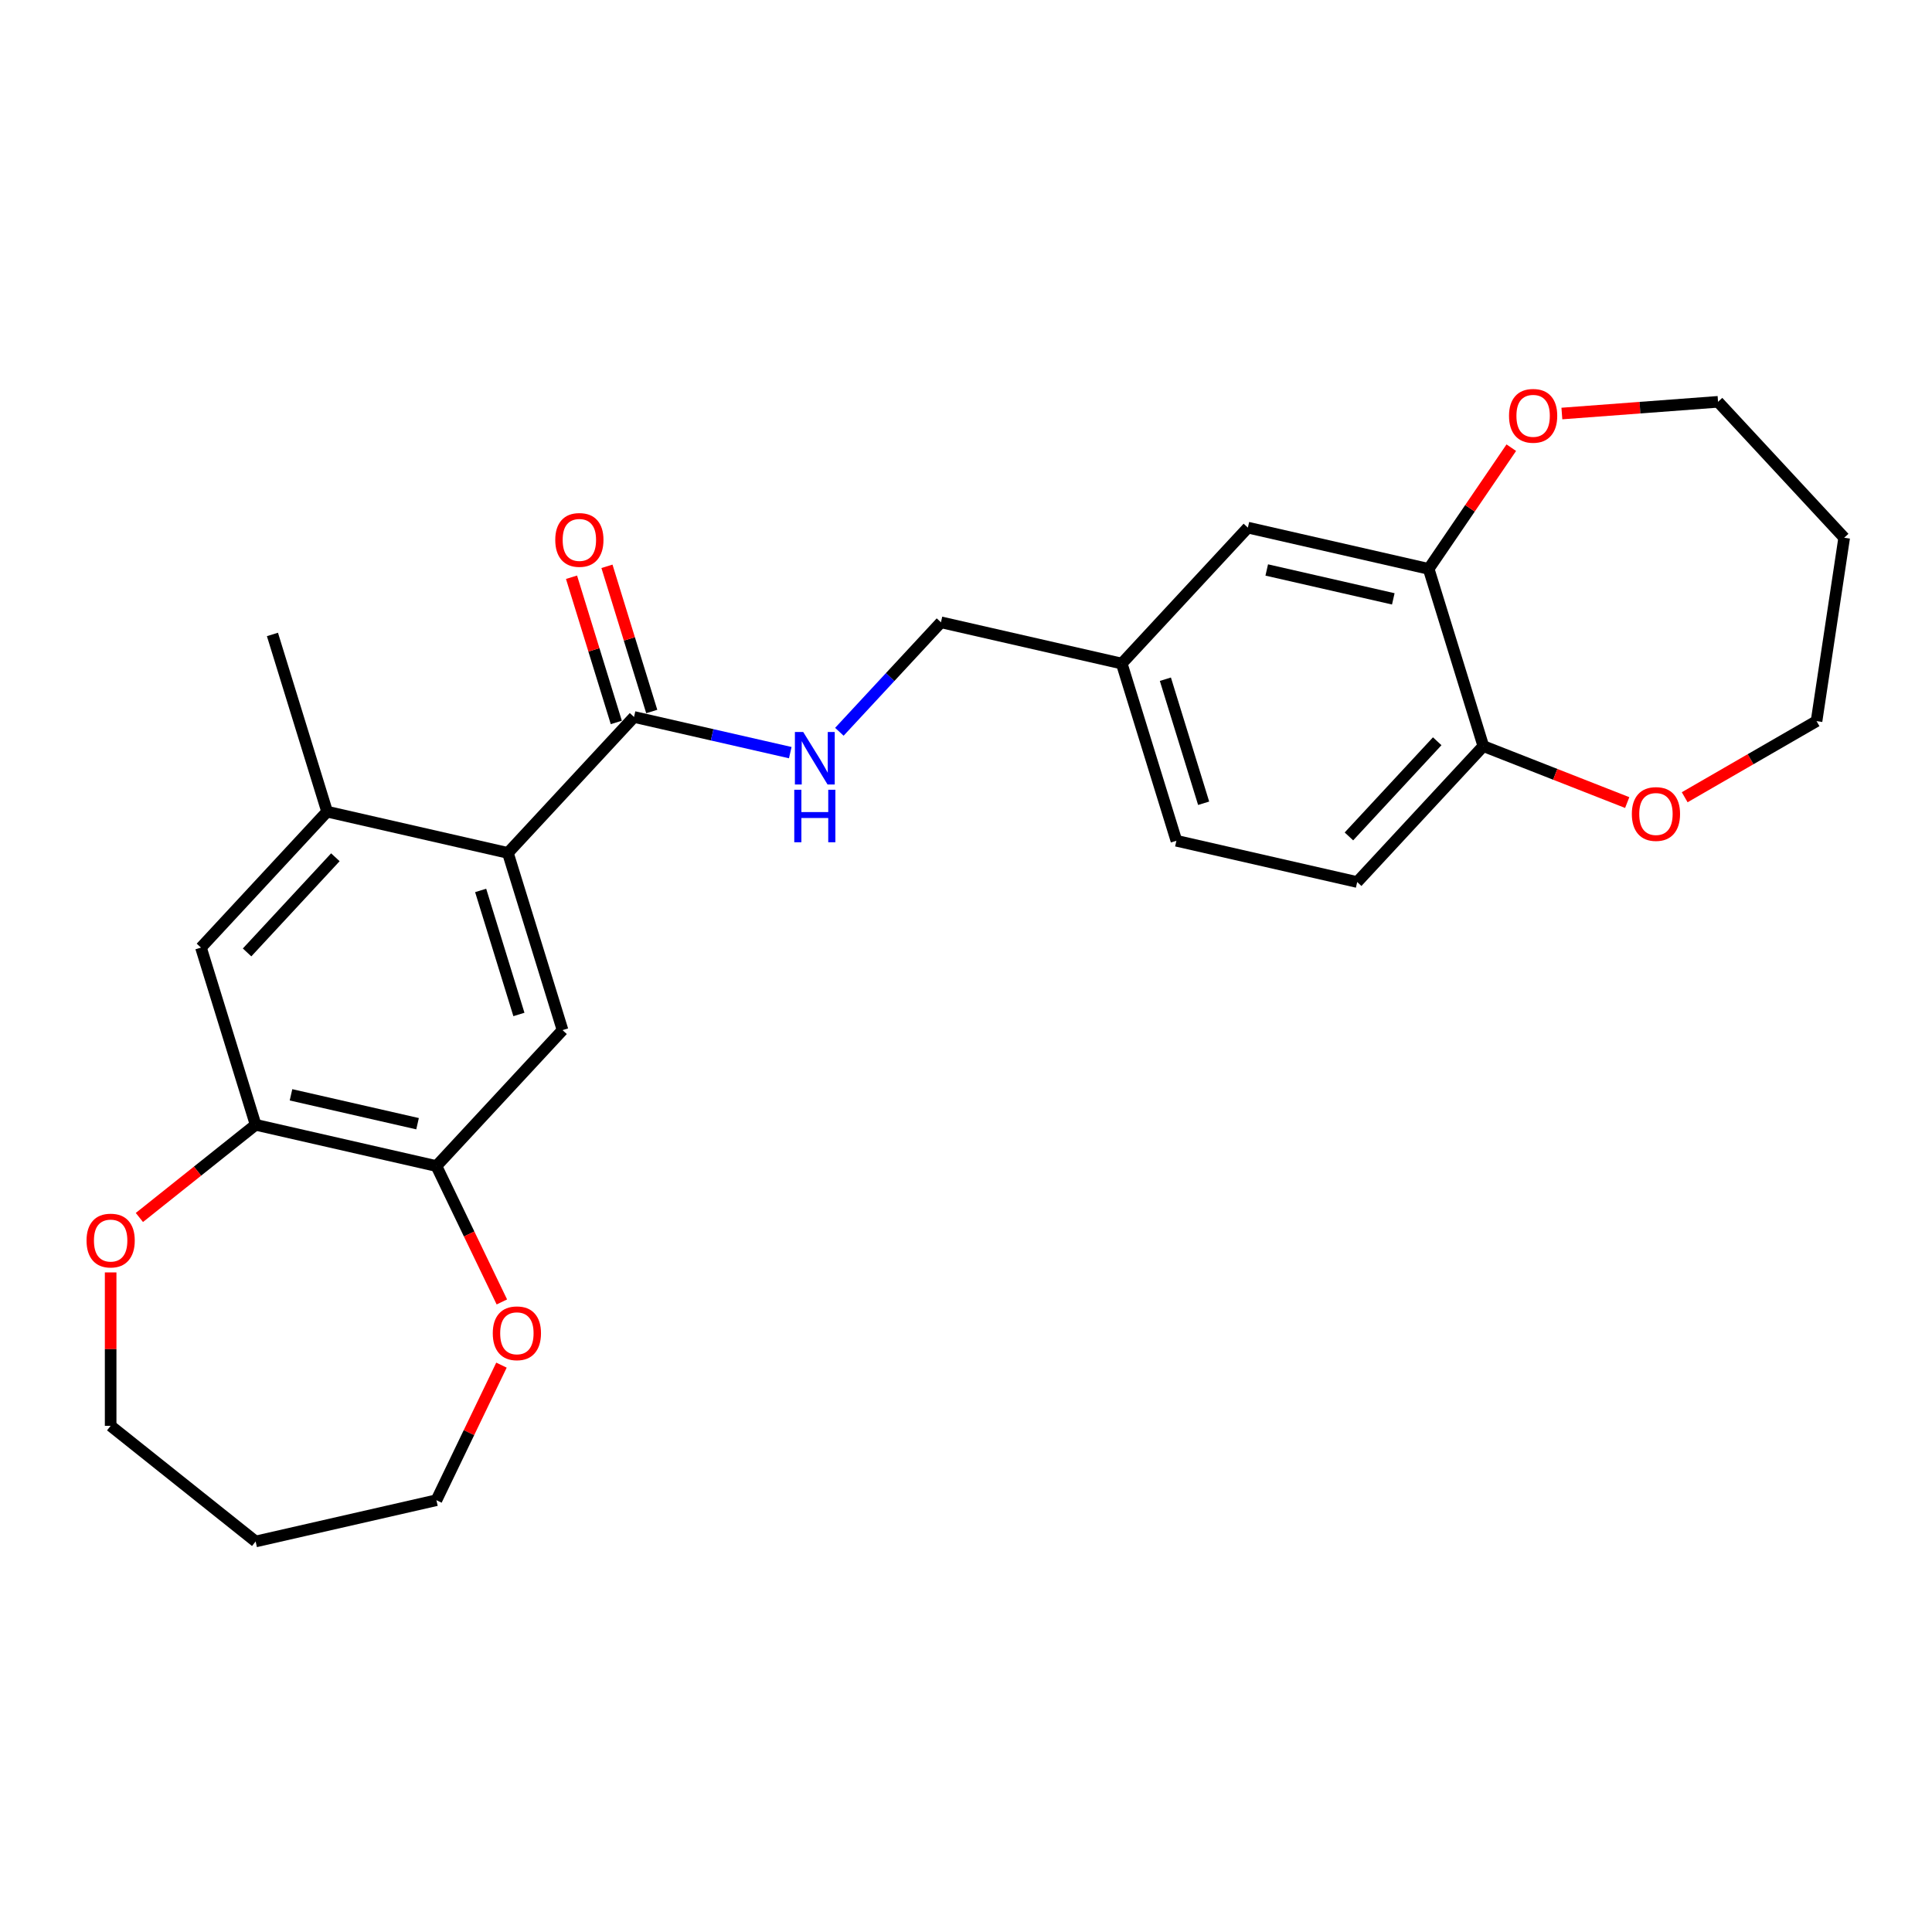 <?xml version='1.0' encoding='iso-8859-1'?>
<svg version='1.1' baseProfile='full'
              xmlns='http://www.w3.org/2000/svg'
                      xmlns:rdkit='http://www.rdkit.org/xml'
                      xmlns:xlink='http://www.w3.org/1999/xlink'
                  xml:space='preserve'
width='1000px' height='1000px' viewBox='0 0 1000 1000'>
<!-- END OF HEADER -->
<rect style='opacity:1.0;fill:#FFFFFF;stroke:none' width='1000' height='1000' x='0' y='0'> </rect>
<path class='bond-0' d='M 262.885,441.467 L 328.171,371.106' style='fill:none;fill-rule:evenodd;stroke:#000000;stroke-width:6px;stroke-linecap:butt;stroke-linejoin:miter;stroke-opacity:1' />
<path class='bond-1' d='M 262.885,441.467 L 291.177,533.186' style='fill:none;fill-rule:evenodd;stroke:#000000;stroke-width:6px;stroke-linecap:butt;stroke-linejoin:miter;stroke-opacity:1' />
<path class='bond-1' d='M 248.785,460.883 L 268.589,525.087' style='fill:none;fill-rule:evenodd;stroke:#000000;stroke-width:6px;stroke-linecap:butt;stroke-linejoin:miter;stroke-opacity:1' />
<path class='bond-2' d='M 262.885,441.467 L 169.308,420.108' style='fill:none;fill-rule:evenodd;stroke:#000000;stroke-width:6px;stroke-linecap:butt;stroke-linejoin:miter;stroke-opacity:1' />
<path class='bond-7' d='M 328.171,371.106 L 368.606,380.335' style='fill:none;fill-rule:evenodd;stroke:#000000;stroke-width:6px;stroke-linecap:butt;stroke-linejoin:miter;stroke-opacity:1' />
<path class='bond-7' d='M 368.606,380.335 L 409.04,389.563' style='fill:none;fill-rule:evenodd;stroke:#0000FF;stroke-width:6px;stroke-linecap:butt;stroke-linejoin:miter;stroke-opacity:1' />
<path class='bond-14' d='M 337.343,368.276 L 325.752,330.7' style='fill:none;fill-rule:evenodd;stroke:#000000;stroke-width:6px;stroke-linecap:butt;stroke-linejoin:miter;stroke-opacity:1' />
<path class='bond-14' d='M 325.752,330.7 L 314.161,293.124' style='fill:none;fill-rule:evenodd;stroke:#FF0000;stroke-width:6px;stroke-linecap:butt;stroke-linejoin:miter;stroke-opacity:1' />
<path class='bond-14' d='M 318.999,373.935 L 307.408,336.358' style='fill:none;fill-rule:evenodd;stroke:#000000;stroke-width:6px;stroke-linecap:butt;stroke-linejoin:miter;stroke-opacity:1' />
<path class='bond-14' d='M 307.408,336.358 L 295.817,298.782' style='fill:none;fill-rule:evenodd;stroke:#FF0000;stroke-width:6px;stroke-linecap:butt;stroke-linejoin:miter;stroke-opacity:1' />
<path class='bond-3' d='M 291.177,533.186 L 225.891,603.548' style='fill:none;fill-rule:evenodd;stroke:#000000;stroke-width:6px;stroke-linecap:butt;stroke-linejoin:miter;stroke-opacity:1' />
<path class='bond-6' d='M 169.308,420.108 L 104.022,490.47' style='fill:none;fill-rule:evenodd;stroke:#000000;stroke-width:6px;stroke-linecap:butt;stroke-linejoin:miter;stroke-opacity:1' />
<path class='bond-6' d='M 173.587,443.72 L 127.887,492.973' style='fill:none;fill-rule:evenodd;stroke:#000000;stroke-width:6px;stroke-linecap:butt;stroke-linejoin:miter;stroke-opacity:1' />
<path class='bond-21' d='M 169.308,420.108 L 141.016,328.389' style='fill:none;fill-rule:evenodd;stroke:#000000;stroke-width:6px;stroke-linecap:butt;stroke-linejoin:miter;stroke-opacity:1' />
<path class='bond-9' d='M 225.891,603.548 L 242.827,638.715' style='fill:none;fill-rule:evenodd;stroke:#000000;stroke-width:6px;stroke-linecap:butt;stroke-linejoin:miter;stroke-opacity:1' />
<path class='bond-9' d='M 242.827,638.715 L 259.763,673.882' style='fill:none;fill-rule:evenodd;stroke:#FF0000;stroke-width:6px;stroke-linecap:butt;stroke-linejoin:miter;stroke-opacity:1' />
<path class='bond-26' d='M 225.891,603.548 L 132.314,582.189' style='fill:none;fill-rule:evenodd;stroke:#000000;stroke-width:6px;stroke-linecap:butt;stroke-linejoin:miter;stroke-opacity:1' />
<path class='bond-26' d='M 216.127,581.628 L 150.622,566.677' style='fill:none;fill-rule:evenodd;stroke:#000000;stroke-width:6px;stroke-linecap:butt;stroke-linejoin:miter;stroke-opacity:1' />
<path class='bond-4' d='M 132.314,582.189 L 104.022,490.47' style='fill:none;fill-rule:evenodd;stroke:#000000;stroke-width:6px;stroke-linecap:butt;stroke-linejoin:miter;stroke-opacity:1' />
<path class='bond-10' d='M 132.314,582.189 L 102.231,606.18' style='fill:none;fill-rule:evenodd;stroke:#000000;stroke-width:6px;stroke-linecap:butt;stroke-linejoin:miter;stroke-opacity:1' />
<path class='bond-10' d='M 102.231,606.18 L 72.148,630.17' style='fill:none;fill-rule:evenodd;stroke:#FF0000;stroke-width:6px;stroke-linecap:butt;stroke-linejoin:miter;stroke-opacity:1' />
<path class='bond-5' d='M 739.475,294.458 L 645.897,273.1' style='fill:none;fill-rule:evenodd;stroke:#000000;stroke-width:6px;stroke-linecap:butt;stroke-linejoin:miter;stroke-opacity:1' />
<path class='bond-5' d='M 721.166,309.97 L 655.662,295.019' style='fill:none;fill-rule:evenodd;stroke:#000000;stroke-width:6px;stroke-linecap:butt;stroke-linejoin:miter;stroke-opacity:1' />
<path class='bond-11' d='M 739.475,294.458 L 760.862,263.089' style='fill:none;fill-rule:evenodd;stroke:#000000;stroke-width:6px;stroke-linecap:butt;stroke-linejoin:miter;stroke-opacity:1' />
<path class='bond-11' d='M 760.862,263.089 L 782.249,231.72' style='fill:none;fill-rule:evenodd;stroke:#FF0000;stroke-width:6px;stroke-linecap:butt;stroke-linejoin:miter;stroke-opacity:1' />
<path class='bond-28' d='M 739.475,294.458 L 767.766,386.178' style='fill:none;fill-rule:evenodd;stroke:#000000;stroke-width:6px;stroke-linecap:butt;stroke-linejoin:miter;stroke-opacity:1' />
<path class='bond-17' d='M 434.457,378.768 L 460.745,350.435' style='fill:none;fill-rule:evenodd;stroke:#0000FF;stroke-width:6px;stroke-linecap:butt;stroke-linejoin:miter;stroke-opacity:1' />
<path class='bond-17' d='M 460.745,350.435 L 487.034,322.103' style='fill:none;fill-rule:evenodd;stroke:#000000;stroke-width:6px;stroke-linecap:butt;stroke-linejoin:miter;stroke-opacity:1' />
<path class='bond-8' d='M 767.766,386.178 L 702.481,456.539' style='fill:none;fill-rule:evenodd;stroke:#000000;stroke-width:6px;stroke-linecap:butt;stroke-linejoin:miter;stroke-opacity:1' />
<path class='bond-8' d='M 743.901,383.675 L 698.201,432.928' style='fill:none;fill-rule:evenodd;stroke:#000000;stroke-width:6px;stroke-linecap:butt;stroke-linejoin:miter;stroke-opacity:1' />
<path class='bond-13' d='M 767.766,386.178 L 805.002,400.792' style='fill:none;fill-rule:evenodd;stroke:#000000;stroke-width:6px;stroke-linecap:butt;stroke-linejoin:miter;stroke-opacity:1' />
<path class='bond-13' d='M 805.002,400.792 L 842.238,415.406' style='fill:none;fill-rule:evenodd;stroke:#FF0000;stroke-width:6px;stroke-linecap:butt;stroke-linejoin:miter;stroke-opacity:1' />
<path class='bond-24' d='M 259.559,706.593 L 242.725,741.549' style='fill:none;fill-rule:evenodd;stroke:#FF0000;stroke-width:6px;stroke-linecap:butt;stroke-linejoin:miter;stroke-opacity:1' />
<path class='bond-24' d='M 242.725,741.549 L 225.891,776.505' style='fill:none;fill-rule:evenodd;stroke:#000000;stroke-width:6px;stroke-linecap:butt;stroke-linejoin:miter;stroke-opacity:1' />
<path class='bond-23' d='M 57.271,658.601 L 57.271,698.31' style='fill:none;fill-rule:evenodd;stroke:#FF0000;stroke-width:6px;stroke-linecap:butt;stroke-linejoin:miter;stroke-opacity:1' />
<path class='bond-23' d='M 57.271,698.31 L 57.271,738.018' style='fill:none;fill-rule:evenodd;stroke:#000000;stroke-width:6px;stroke-linecap:butt;stroke-linejoin:miter;stroke-opacity:1' />
<path class='bond-22' d='M 808.422,214.038 L 848.841,211.009' style='fill:none;fill-rule:evenodd;stroke:#FF0000;stroke-width:6px;stroke-linecap:butt;stroke-linejoin:miter;stroke-opacity:1' />
<path class='bond-22' d='M 848.841,211.009 L 889.26,207.98' style='fill:none;fill-rule:evenodd;stroke:#000000;stroke-width:6px;stroke-linecap:butt;stroke-linejoin:miter;stroke-opacity:1' />
<path class='bond-12' d='M 645.897,273.1 L 580.611,343.461' style='fill:none;fill-rule:evenodd;stroke:#000000;stroke-width:6px;stroke-linecap:butt;stroke-linejoin:miter;stroke-opacity:1' />
<path class='bond-25' d='M 871.993,412.655 L 906.116,392.954' style='fill:none;fill-rule:evenodd;stroke:#FF0000;stroke-width:6px;stroke-linecap:butt;stroke-linejoin:miter;stroke-opacity:1' />
<path class='bond-25' d='M 906.116,392.954 L 940.24,373.253' style='fill:none;fill-rule:evenodd;stroke:#000000;stroke-width:6px;stroke-linecap:butt;stroke-linejoin:miter;stroke-opacity:1' />
<path class='bond-15' d='M 702.481,456.539 L 608.903,435.181' style='fill:none;fill-rule:evenodd;stroke:#000000;stroke-width:6px;stroke-linecap:butt;stroke-linejoin:miter;stroke-opacity:1' />
<path class='bond-16' d='M 580.611,343.461 L 487.034,322.103' style='fill:none;fill-rule:evenodd;stroke:#000000;stroke-width:6px;stroke-linecap:butt;stroke-linejoin:miter;stroke-opacity:1' />
<path class='bond-18' d='M 580.611,343.461 L 608.903,435.181' style='fill:none;fill-rule:evenodd;stroke:#000000;stroke-width:6px;stroke-linecap:butt;stroke-linejoin:miter;stroke-opacity:1' />
<path class='bond-18' d='M 603.199,351.561 L 623.003,415.765' style='fill:none;fill-rule:evenodd;stroke:#000000;stroke-width:6px;stroke-linecap:butt;stroke-linejoin:miter;stroke-opacity:1' />
<path class='bond-19' d='M 954.545,278.341 L 889.26,207.98' style='fill:none;fill-rule:evenodd;stroke:#000000;stroke-width:6px;stroke-linecap:butt;stroke-linejoin:miter;stroke-opacity:1' />
<path class='bond-29' d='M 954.545,278.341 L 940.24,373.253' style='fill:none;fill-rule:evenodd;stroke:#000000;stroke-width:6px;stroke-linecap:butt;stroke-linejoin:miter;stroke-opacity:1' />
<path class='bond-20' d='M 132.314,797.863 L 225.891,776.505' style='fill:none;fill-rule:evenodd;stroke:#000000;stroke-width:6px;stroke-linecap:butt;stroke-linejoin:miter;stroke-opacity:1' />
<path class='bond-27' d='M 132.314,797.863 L 57.271,738.018' style='fill:none;fill-rule:evenodd;stroke:#000000;stroke-width:6px;stroke-linecap:butt;stroke-linejoin:miter;stroke-opacity:1' />
<path  class='atom-8' d='M 415.74 378.873
L 424.647 393.27
Q 425.53 394.691, 426.951 397.263
Q 428.371 399.836, 428.448 399.989
L 428.448 378.873
L 432.057 378.873
L 432.057 406.055
L 428.333 406.055
L 418.773 390.314
Q 417.659 388.471, 416.469 386.359
Q 415.317 384.248, 414.972 383.595
L 414.972 406.055
L 411.44 406.055
L 411.44 378.873
L 415.74 378.873
' fill='#0000FF'/>
<path  class='atom-8' d='M 411.113 408.774
L 414.799 408.774
L 414.799 420.33
L 428.698 420.33
L 428.698 408.774
L 432.383 408.774
L 432.383 435.956
L 428.698 435.956
L 428.698 423.402
L 414.799 423.402
L 414.799 435.956
L 411.113 435.956
L 411.113 408.774
' fill='#0000FF'/>
<path  class='atom-10' d='M 255.059 690.103
Q 255.059 683.576, 258.284 679.929
Q 261.51 676.281, 267.537 676.281
Q 273.565 676.281, 276.79 679.929
Q 280.015 683.576, 280.015 690.103
Q 280.015 696.707, 276.752 700.469
Q 273.488 704.193, 267.537 704.193
Q 261.548 704.193, 258.284 700.469
Q 255.059 696.745, 255.059 690.103
M 267.537 701.122
Q 271.684 701.122, 273.911 698.358
Q 276.176 695.555, 276.176 690.103
Q 276.176 684.766, 273.911 682.079
Q 271.684 679.353, 267.537 679.353
Q 263.391 679.353, 261.126 682.04
Q 258.899 684.728, 258.899 690.103
Q 258.899 695.593, 261.126 698.358
Q 263.391 701.122, 267.537 701.122
' fill='#FF0000'/>
<path  class='atom-11' d='M 44.793 642.111
Q 44.793 635.584, 48.018 631.937
Q 51.243 628.289, 57.271 628.289
Q 63.298 628.289, 66.524 631.937
Q 69.749 635.584, 69.749 642.111
Q 69.749 648.715, 66.485 652.477
Q 63.222 656.201, 57.271 656.201
Q 51.281 656.201, 48.018 652.477
Q 44.793 648.753, 44.793 642.111
M 57.271 653.13
Q 61.417 653.13, 63.644 650.366
Q 65.909 647.563, 65.909 642.111
Q 65.909 636.774, 63.644 634.087
Q 61.417 631.361, 57.271 631.361
Q 53.124 631.361, 50.859 634.048
Q 48.632 636.736, 48.632 642.111
Q 48.632 647.601, 50.859 650.366
Q 53.124 653.13, 57.271 653.13
' fill='#FF0000'/>
<path  class='atom-12' d='M 781.066 215.23
Q 781.066 208.703, 784.291 205.055
Q 787.516 201.408, 793.544 201.408
Q 799.572 201.408, 802.797 205.055
Q 806.022 208.703, 806.022 215.23
Q 806.022 221.833, 802.759 225.596
Q 799.495 229.32, 793.544 229.32
Q 787.555 229.32, 784.291 225.596
Q 781.066 221.872, 781.066 215.23
M 793.544 226.249
Q 797.691 226.249, 799.918 223.484
Q 802.183 220.682, 802.183 215.23
Q 802.183 209.893, 799.918 207.205
Q 797.691 204.479, 793.544 204.479
Q 789.398 204.479, 787.133 207.167
Q 784.906 209.855, 784.906 215.23
Q 784.906 220.72, 787.133 223.484
Q 789.398 226.249, 793.544 226.249
' fill='#FF0000'/>
<path  class='atom-14' d='M 844.637 421.322
Q 844.637 414.795, 847.862 411.147
Q 851.087 407.5, 857.115 407.5
Q 863.143 407.5, 866.368 411.147
Q 869.593 414.795, 869.593 421.322
Q 869.593 427.925, 866.33 431.688
Q 863.066 435.412, 857.115 435.412
Q 851.126 435.412, 847.862 431.688
Q 844.637 427.964, 844.637 421.322
M 857.115 432.341
Q 861.262 432.341, 863.489 429.576
Q 865.754 426.774, 865.754 421.322
Q 865.754 415.985, 863.489 413.298
Q 861.262 410.572, 857.115 410.572
Q 852.969 410.572, 850.704 413.259
Q 848.477 415.947, 848.477 421.322
Q 848.477 426.812, 850.704 429.576
Q 852.969 432.341, 857.115 432.341
' fill='#FF0000'/>
<path  class='atom-15' d='M 287.401 279.463
Q 287.401 272.936, 290.626 269.288
Q 293.851 265.641, 299.879 265.641
Q 305.907 265.641, 309.132 269.288
Q 312.357 272.936, 312.357 279.463
Q 312.357 286.066, 309.094 289.829
Q 305.83 293.553, 299.879 293.553
Q 293.89 293.553, 290.626 289.829
Q 287.401 286.105, 287.401 279.463
M 299.879 290.482
Q 304.026 290.482, 306.253 287.717
Q 308.518 284.915, 308.518 279.463
Q 308.518 274.126, 306.253 271.438
Q 304.026 268.713, 299.879 268.713
Q 295.733 268.713, 293.468 271.4
Q 291.241 274.088, 291.241 279.463
Q 291.241 284.953, 293.468 287.717
Q 295.733 290.482, 299.879 290.482
' fill='#FF0000'/>
</svg>
